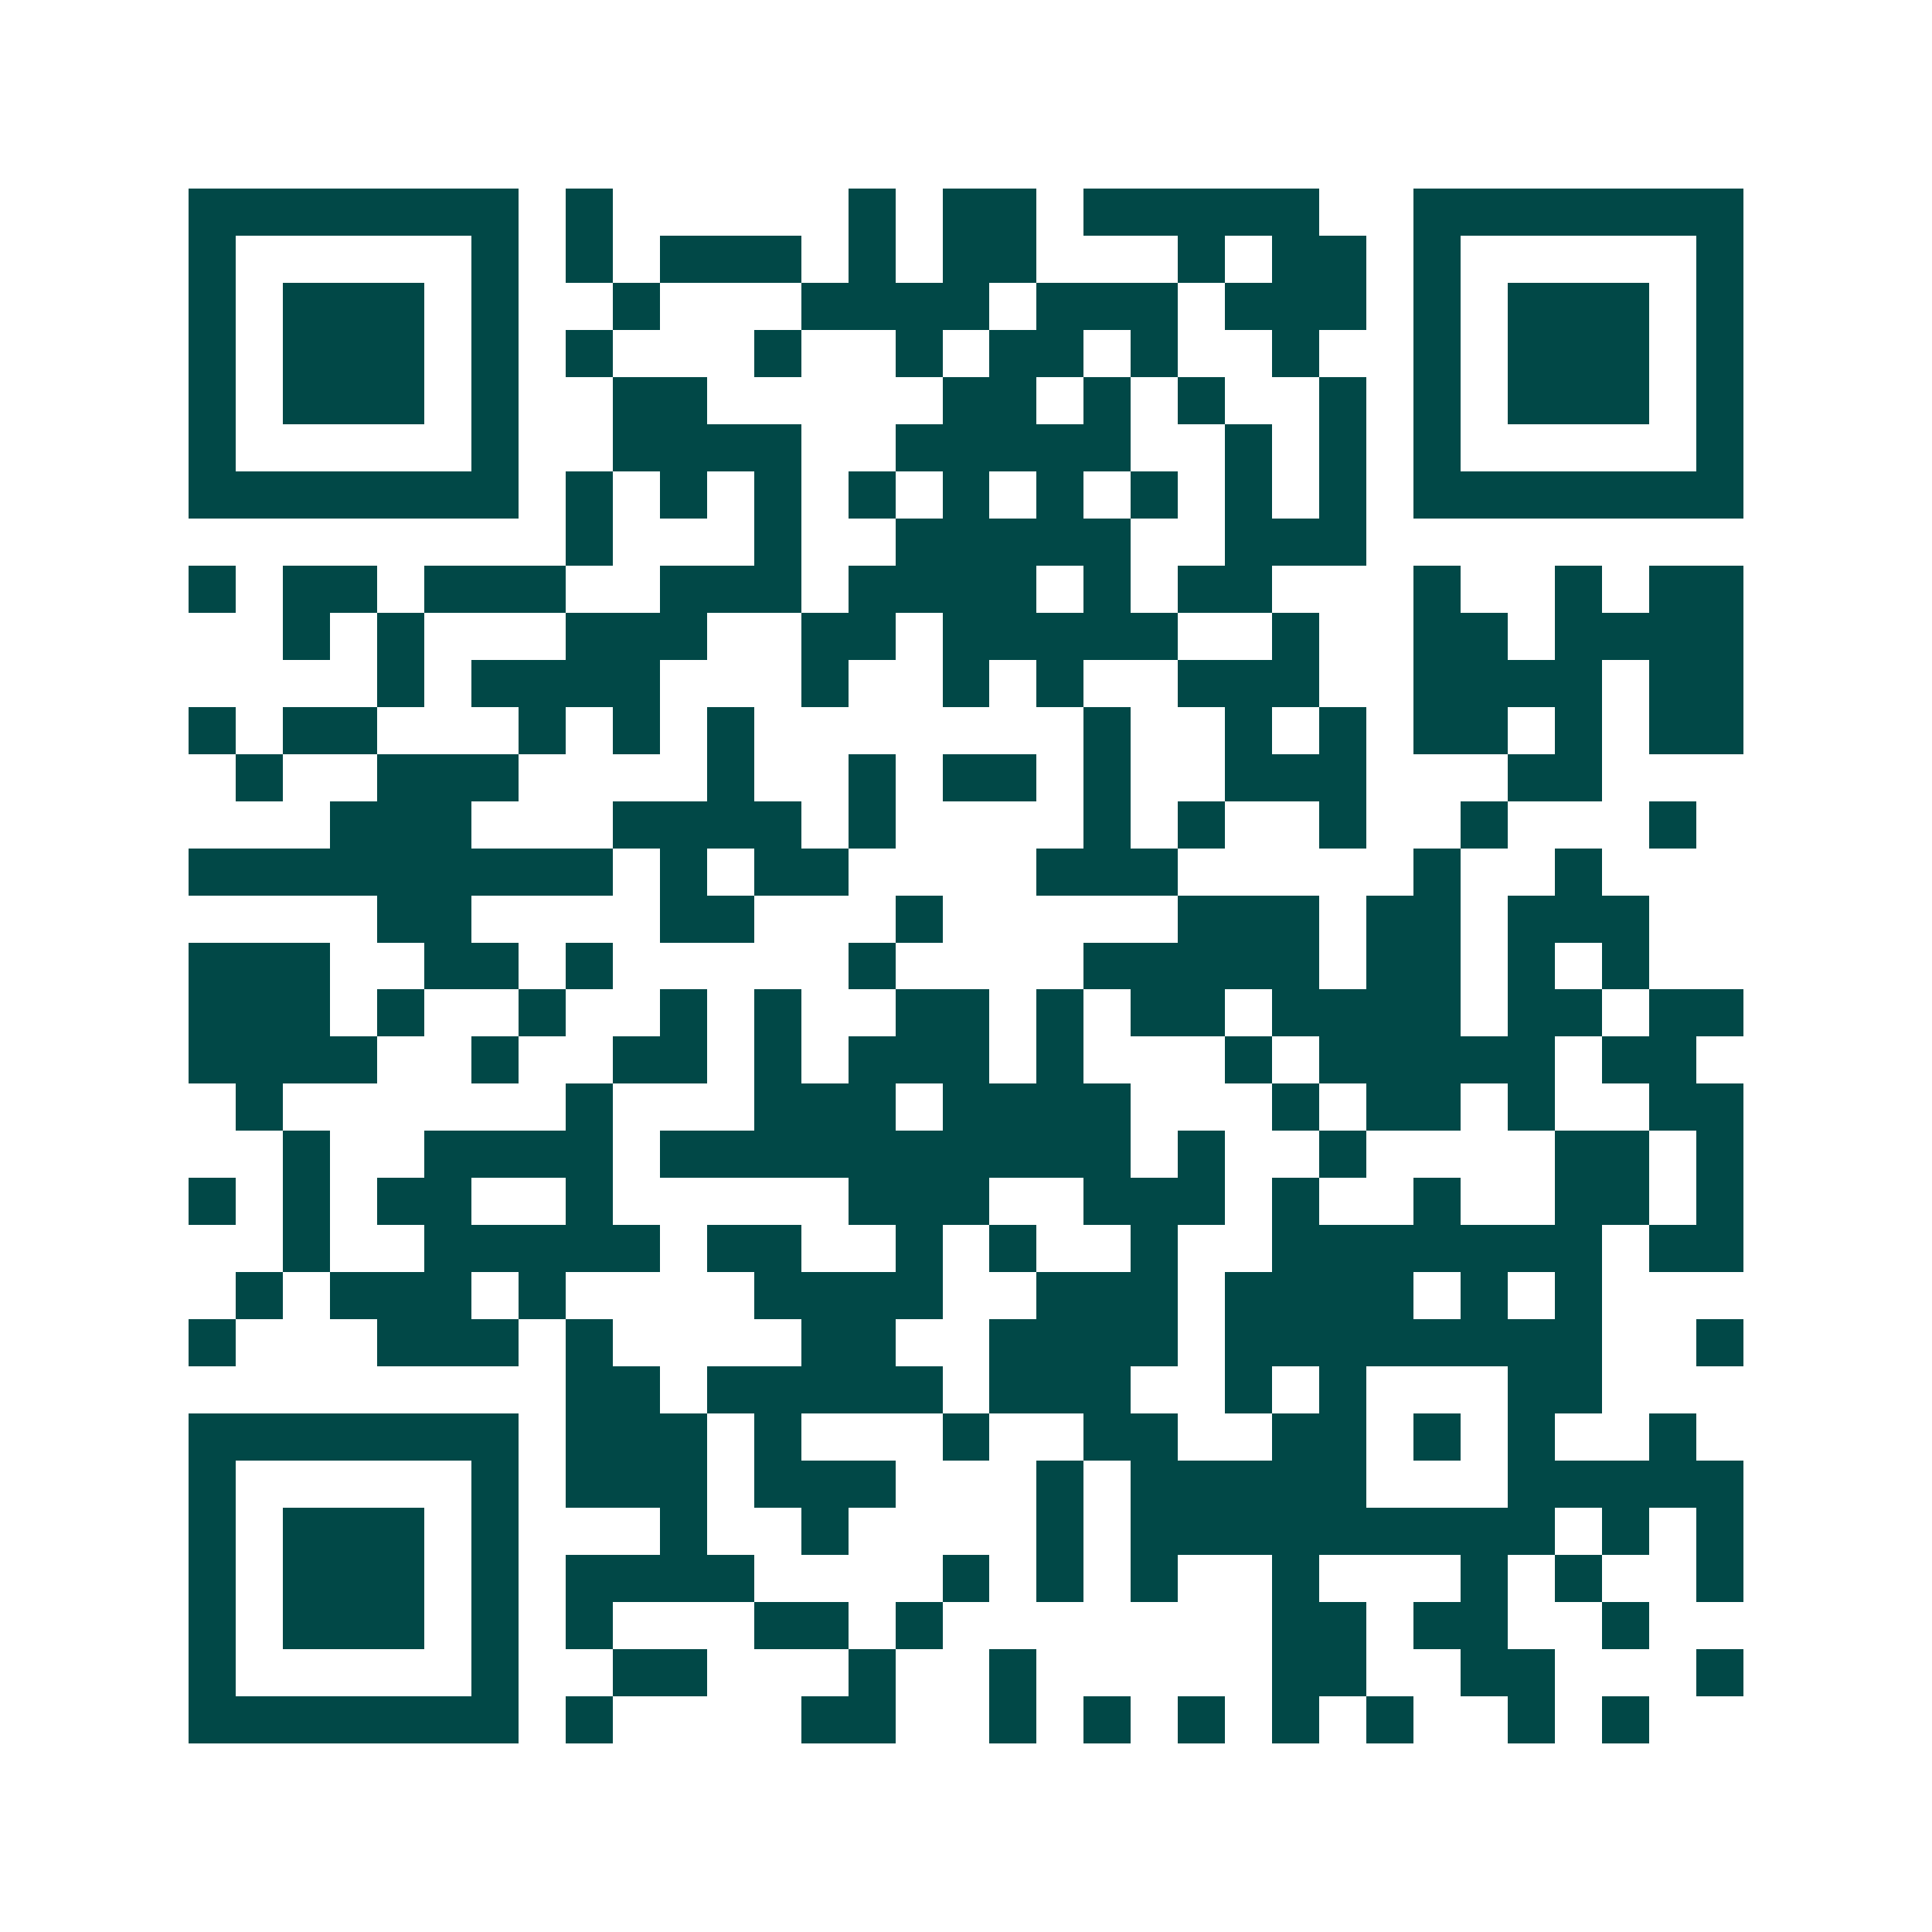 <svg xmlns="http://www.w3.org/2000/svg" width="200" height="200" viewBox="0 0 41 41" shape-rendering="crispEdges"><path fill="#ffffff" d="M0 0h41v41H0z"/><path stroke="#014847" d="M4 4.5h7m1 0h1m5 0h1m1 0h2m1 0h5m2 0h7M4 5.5h1m5 0h1m1 0h1m1 0h3m1 0h1m1 0h2m3 0h1m1 0h2m1 0h1m5 0h1M4 6.5h1m1 0h3m1 0h1m2 0h1m3 0h4m1 0h3m1 0h3m1 0h1m1 0h3m1 0h1M4 7.5h1m1 0h3m1 0h1m1 0h1m3 0h1m2 0h1m1 0h2m1 0h1m2 0h1m2 0h1m1 0h3m1 0h1M4 8.5h1m1 0h3m1 0h1m2 0h2m5 0h2m1 0h1m1 0h1m2 0h1m1 0h1m1 0h3m1 0h1M4 9.5h1m5 0h1m2 0h4m2 0h5m2 0h1m1 0h1m1 0h1m5 0h1M4 10.5h7m1 0h1m1 0h1m1 0h1m1 0h1m1 0h1m1 0h1m1 0h1m1 0h1m1 0h1m1 0h7M12 11.5h1m3 0h1m2 0h5m2 0h3M4 12.5h1m1 0h2m1 0h3m2 0h3m1 0h4m1 0h1m1 0h2m3 0h1m2 0h1m1 0h2M6 13.5h1m1 0h1m3 0h3m2 0h2m1 0h5m2 0h1m2 0h2m1 0h4M8 14.5h1m1 0h4m3 0h1m2 0h1m1 0h1m2 0h3m2 0h4m1 0h2M4 15.5h1m1 0h2m3 0h1m1 0h1m1 0h1m7 0h1m2 0h1m1 0h1m1 0h2m1 0h1m1 0h2M5 16.5h1m2 0h3m4 0h1m2 0h1m1 0h2m1 0h1m2 0h3m3 0h2M7 17.5h3m3 0h4m1 0h1m4 0h1m1 0h1m2 0h1m2 0h1m3 0h1M4 18.5h9m1 0h1m1 0h2m4 0h3m5 0h1m2 0h1M8 19.5h2m4 0h2m3 0h1m5 0h3m1 0h2m1 0h3M4 20.5h3m2 0h2m1 0h1m5 0h1m4 0h5m1 0h2m1 0h1m1 0h1M4 21.5h3m1 0h1m2 0h1m2 0h1m1 0h1m2 0h2m1 0h1m1 0h2m1 0h4m1 0h2m1 0h2M4 22.5h4m2 0h1m2 0h2m1 0h1m1 0h3m1 0h1m3 0h1m1 0h5m1 0h2M5 23.5h1m6 0h1m3 0h3m1 0h4m3 0h1m1 0h2m1 0h1m2 0h2M6 24.5h1m2 0h4m1 0h10m1 0h1m2 0h1m4 0h2m1 0h1M4 25.5h1m1 0h1m1 0h2m2 0h1m5 0h3m2 0h3m1 0h1m2 0h1m2 0h2m1 0h1M6 26.5h1m2 0h5m1 0h2m2 0h1m1 0h1m2 0h1m2 0h7m1 0h2M5 27.5h1m1 0h3m1 0h1m4 0h4m2 0h3m1 0h4m1 0h1m1 0h1M4 28.5h1m3 0h3m1 0h1m4 0h2m2 0h4m1 0h8m2 0h1M12 29.5h2m1 0h5m1 0h3m2 0h1m1 0h1m3 0h2M4 30.5h7m1 0h3m1 0h1m3 0h1m2 0h2m2 0h2m1 0h1m1 0h1m2 0h1M4 31.5h1m5 0h1m1 0h3m1 0h3m3 0h1m1 0h5m3 0h5M4 32.5h1m1 0h3m1 0h1m3 0h1m2 0h1m4 0h1m1 0h9m1 0h1m1 0h1M4 33.5h1m1 0h3m1 0h1m1 0h4m4 0h1m1 0h1m1 0h1m2 0h1m3 0h1m1 0h1m2 0h1M4 34.5h1m1 0h3m1 0h1m1 0h1m3 0h2m1 0h1m7 0h2m1 0h2m2 0h1M4 35.5h1m5 0h1m2 0h2m3 0h1m2 0h1m5 0h2m2 0h2m3 0h1M4 36.5h7m1 0h1m4 0h2m2 0h1m1 0h1m1 0h1m1 0h1m1 0h1m2 0h1m1 0h1"/></svg>
